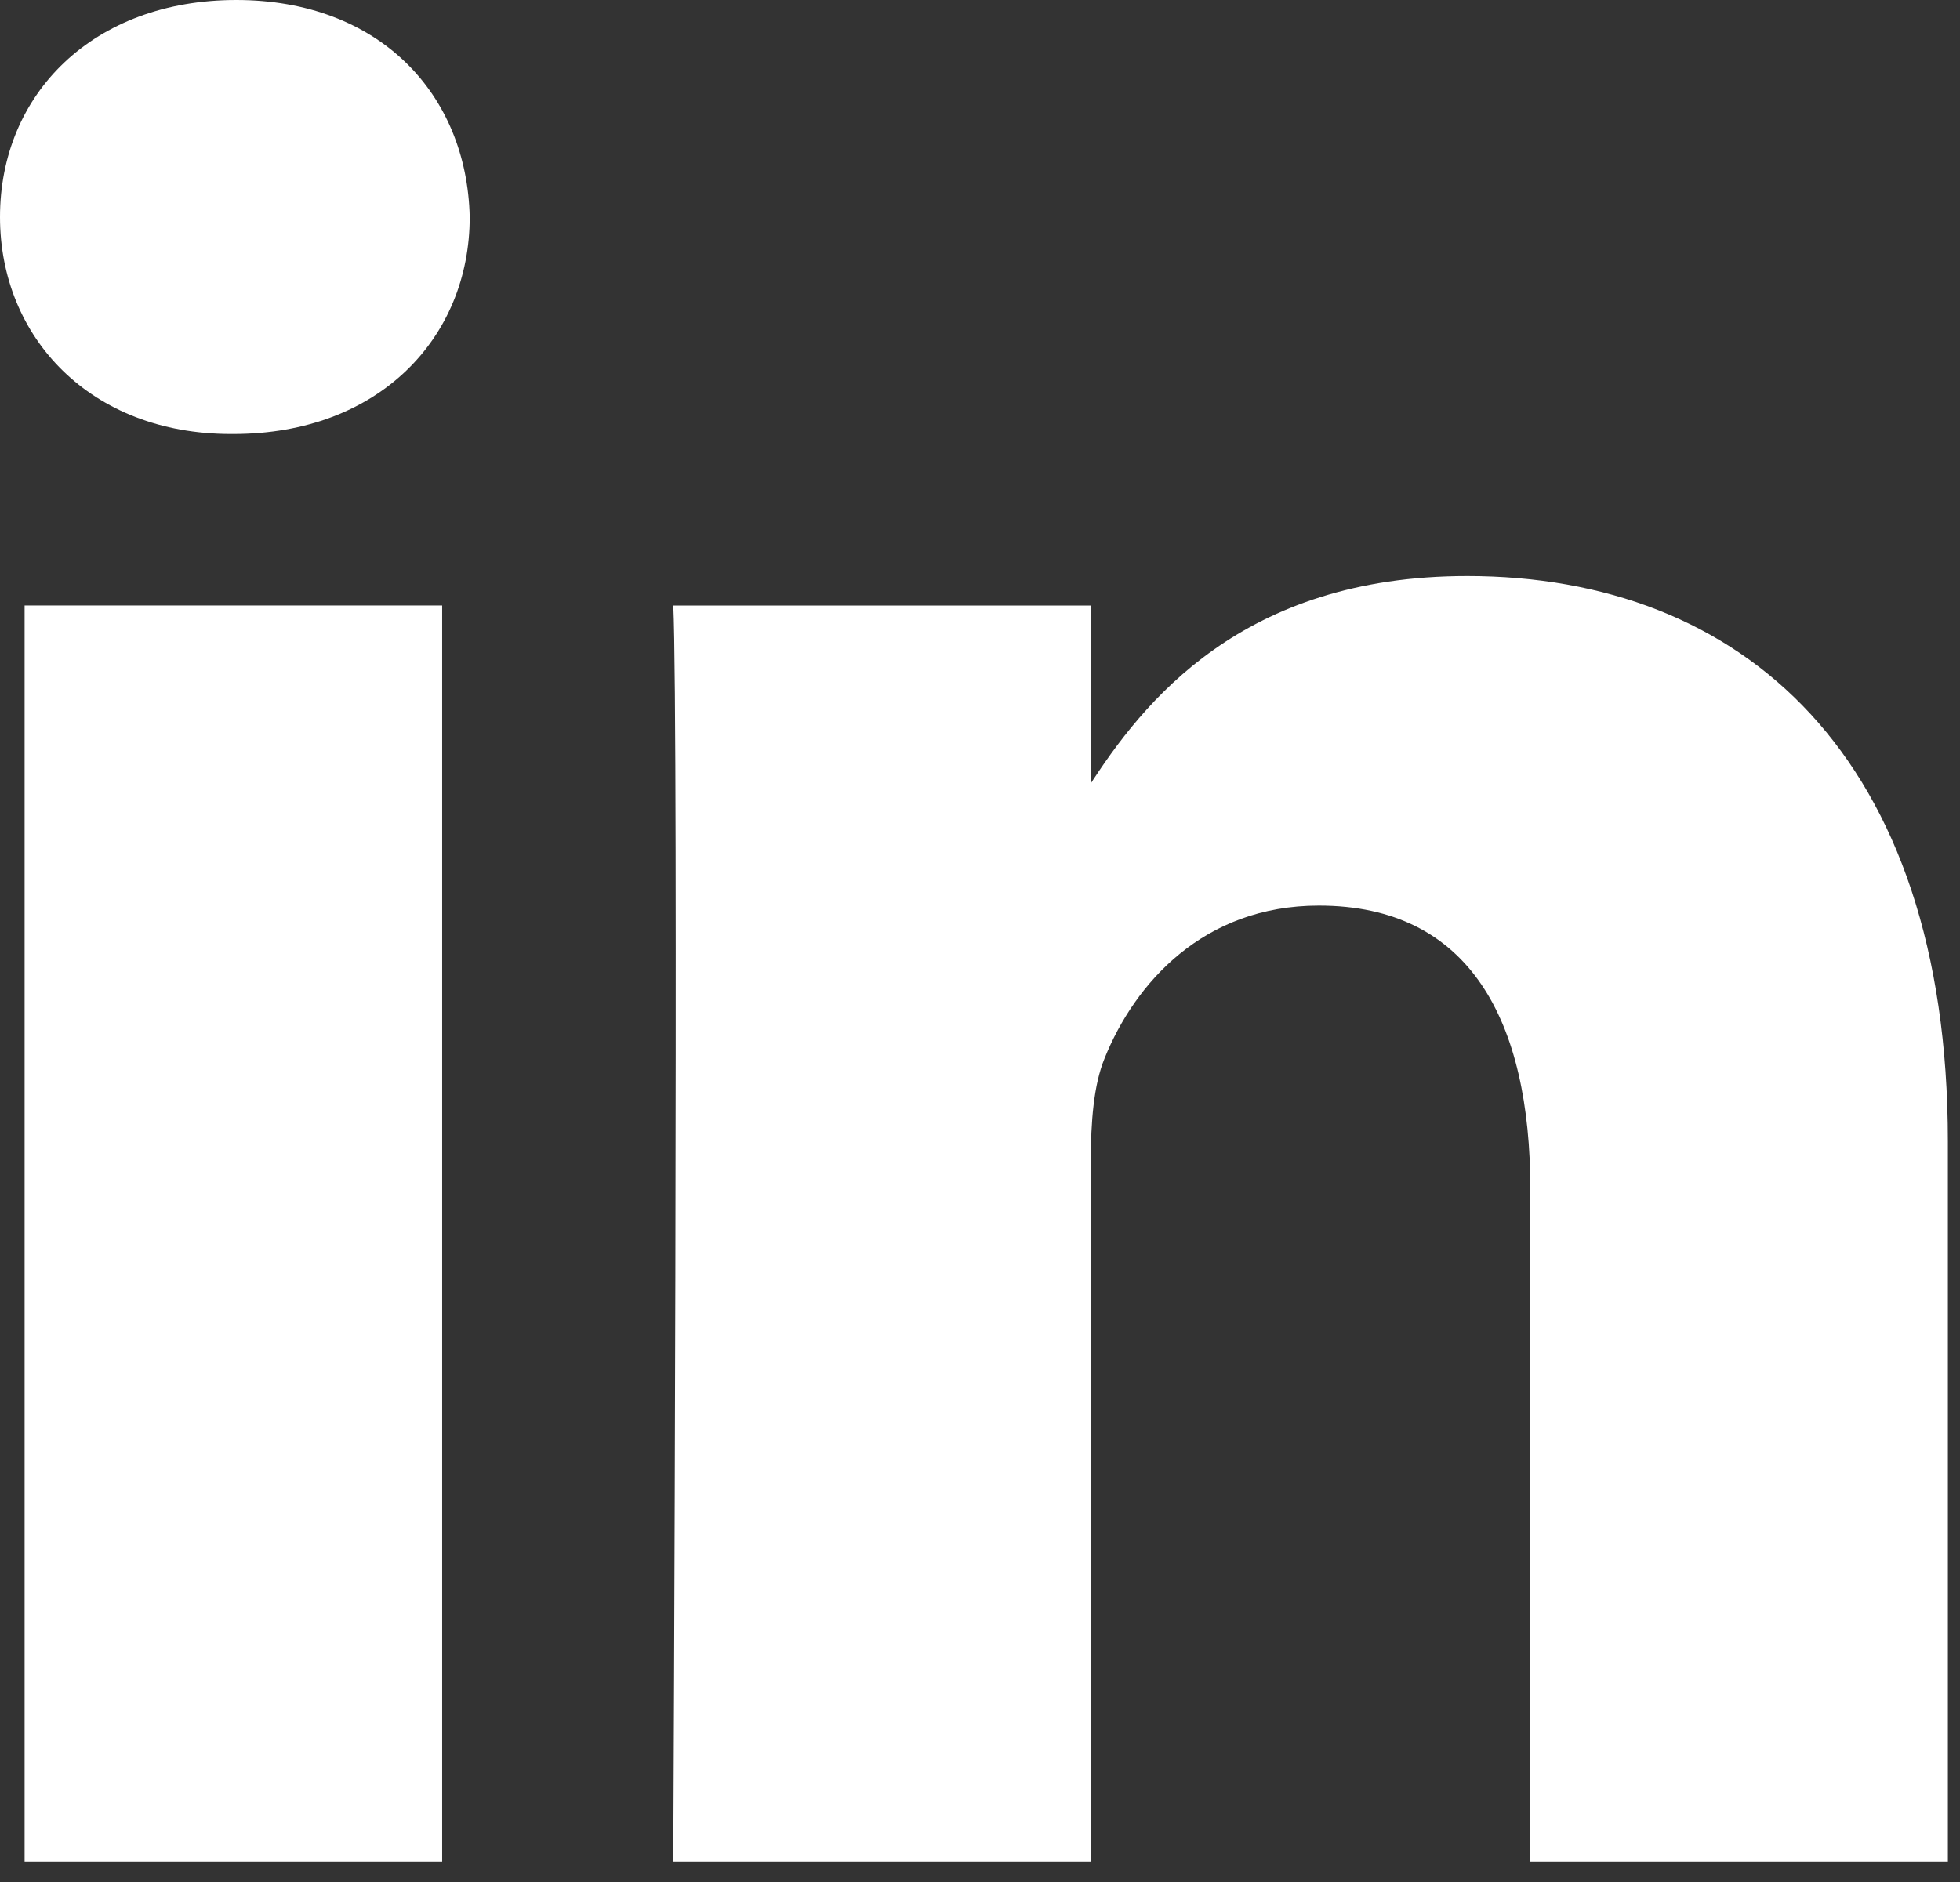 <svg width="76" height="73" viewBox="0 0 76 73" fill="none" xmlns="http://www.w3.org/2000/svg">
<rect x="0" y="0" width="76" height="73" fill="#333333" stroke="none"/>
<path d="M17.145 72.194V23.482H0.954V72.194H17.147H17.145ZM9.053 16.832C14.698 16.832 18.213 13.092 18.213 8.417C18.107 3.636 14.698 0 9.161 0C3.619 0 0 3.636 0 8.417C0 13.091 3.513 16.832 8.947 16.832H9.052L9.053 16.832ZM26.108 72.194H42.297V44.994C42.297 43.54 42.403 42.082 42.831 41.044C44.001 38.134 46.665 35.122 51.139 35.122C56.996 35.122 59.34 39.588 59.34 46.137V72.194H75.53V44.264C75.53 29.302 67.543 22.34 56.891 22.34C48.158 22.34 44.322 27.221 42.191 30.546H42.299V23.484H26.108C26.32 28.053 26.107 72.196 26.107 72.196L26.108 72.194Z" fill="white"/>
</svg>
